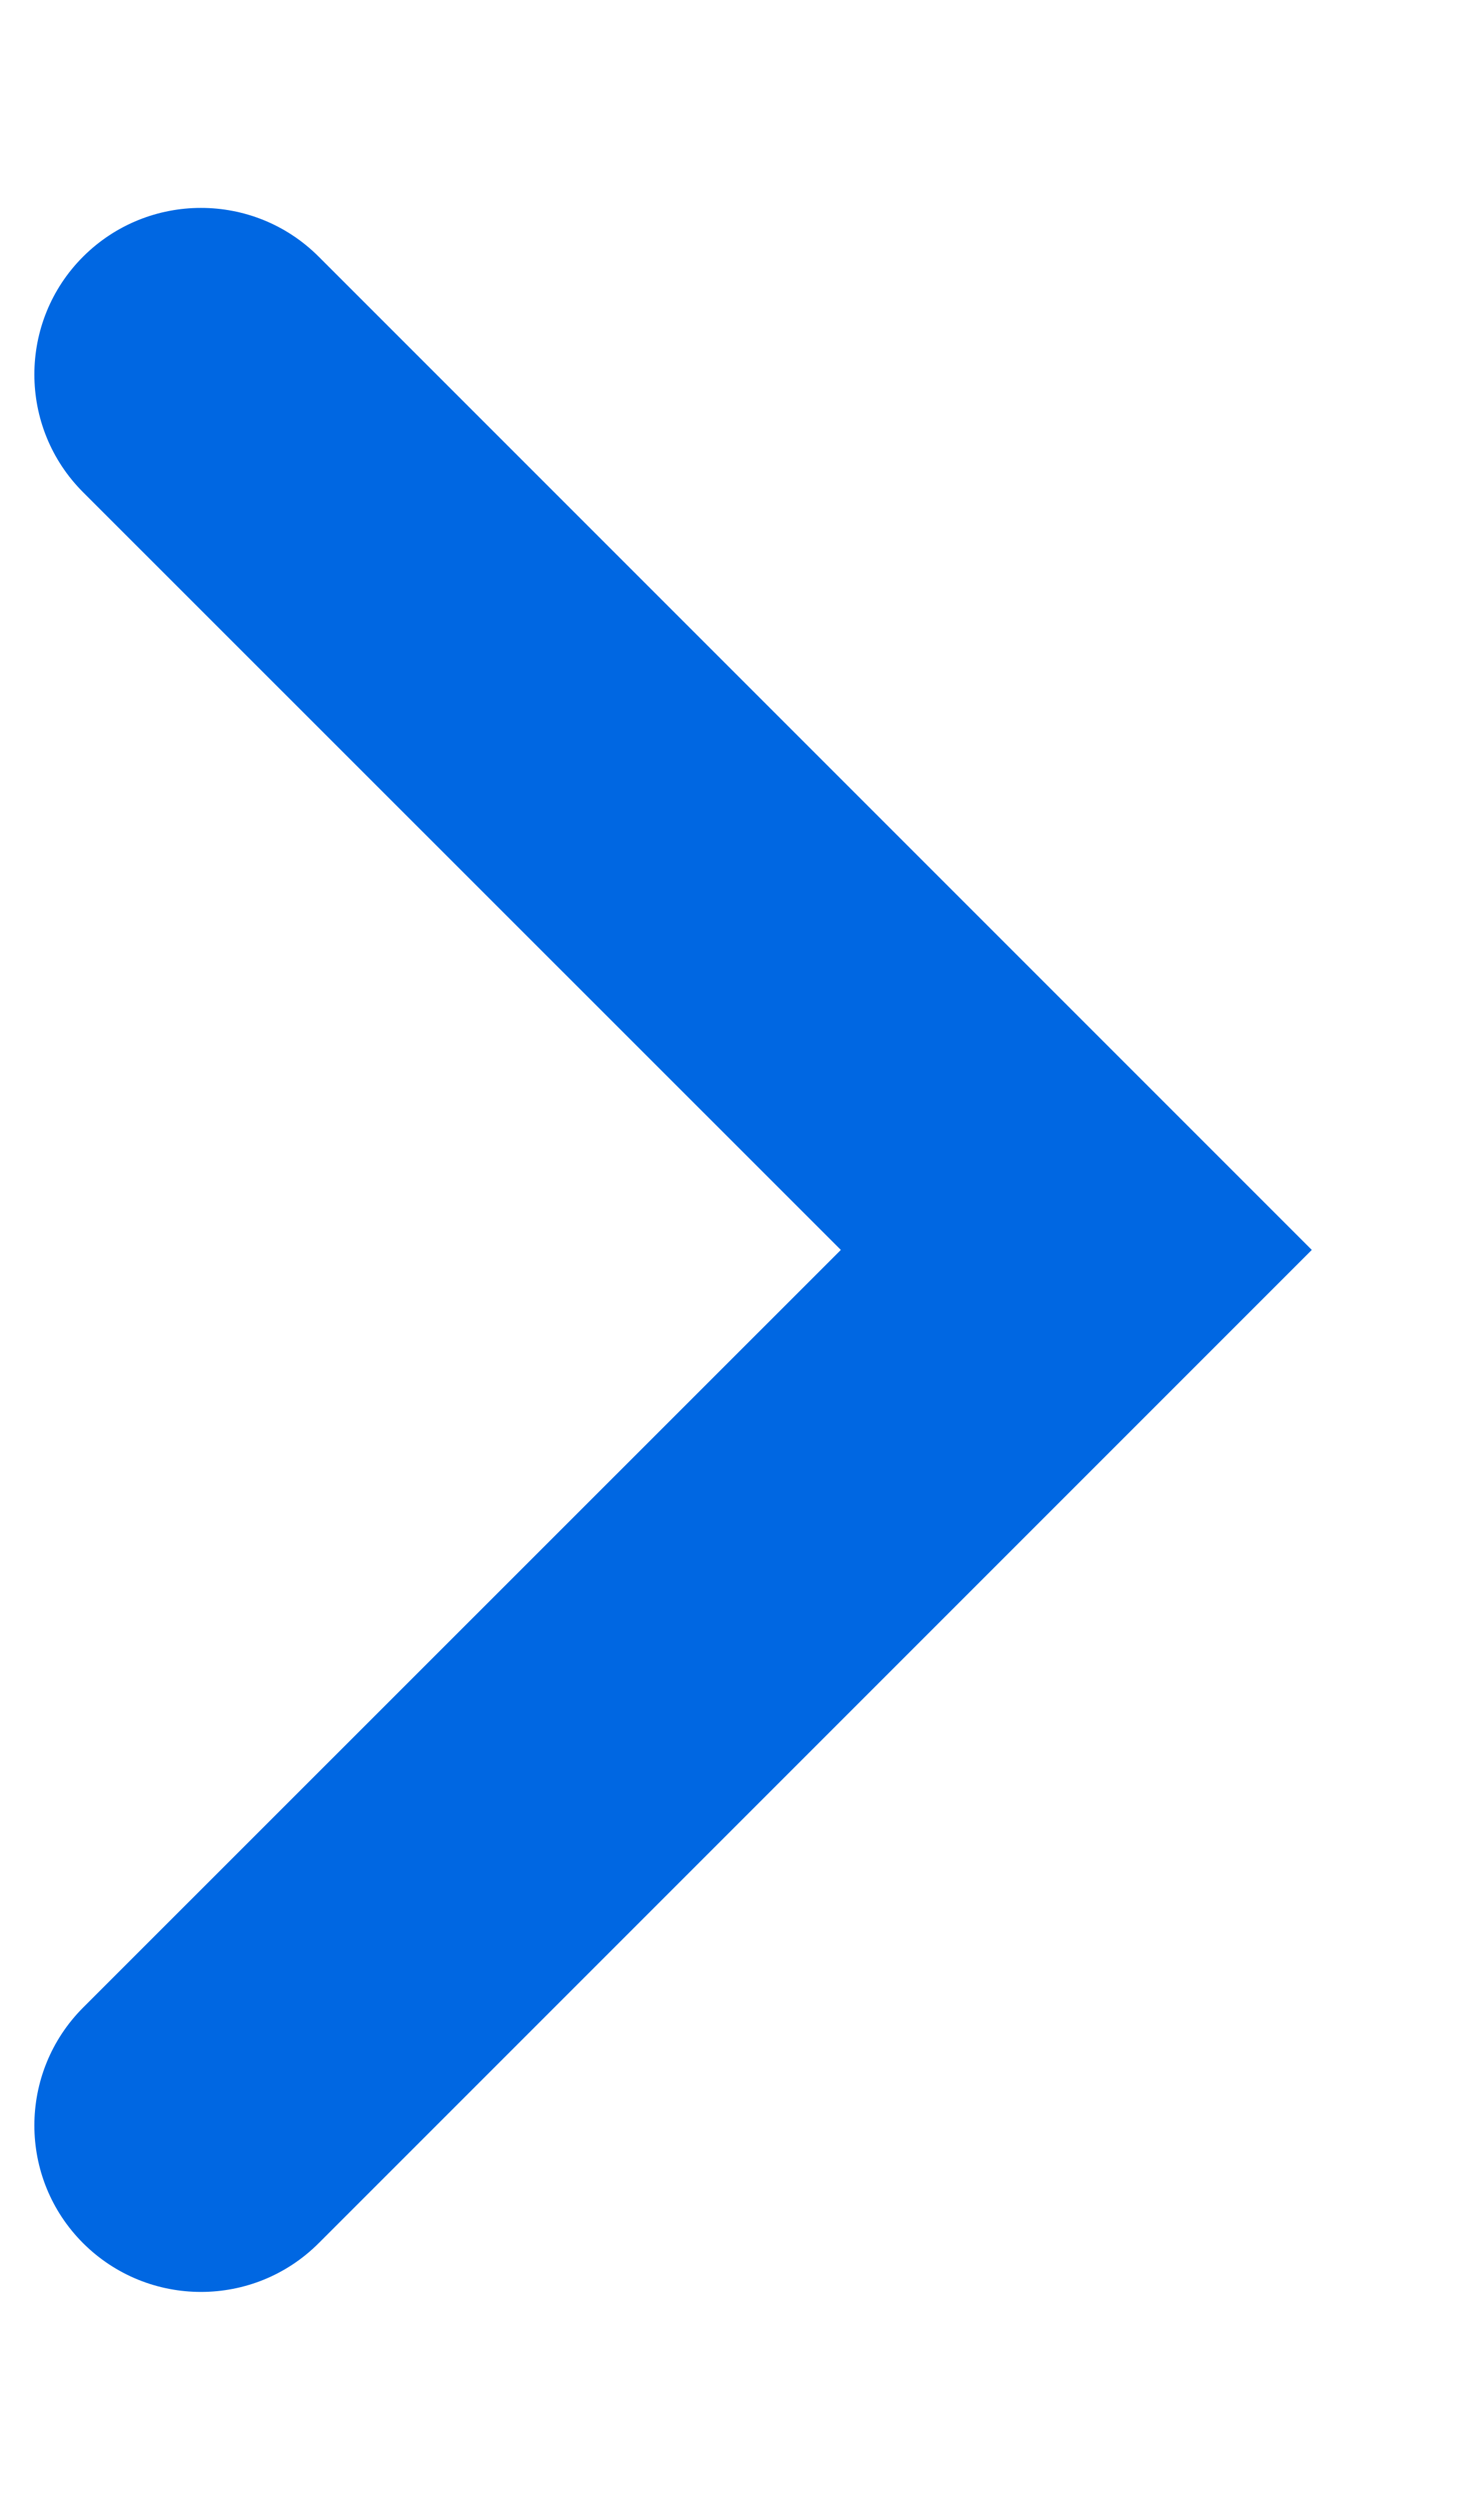 <svg width="7" height="12" viewBox="0 0 7 12" fill="none" xmlns="http://www.w3.org/2000/svg">
<path d="M0.399 1.232C0.087 1.544 0.087 2.051 0.399 2.363L4.037 6L0.399 9.637C0.087 9.95 0.087 10.456 0.399 10.768C0.712 11.08 1.218 11.08 1.53 10.768L6.298 6L1.53 1.232C1.218 0.92 0.712 0.92 0.399 1.232Z" fill="#0067E2"/>
</svg>
